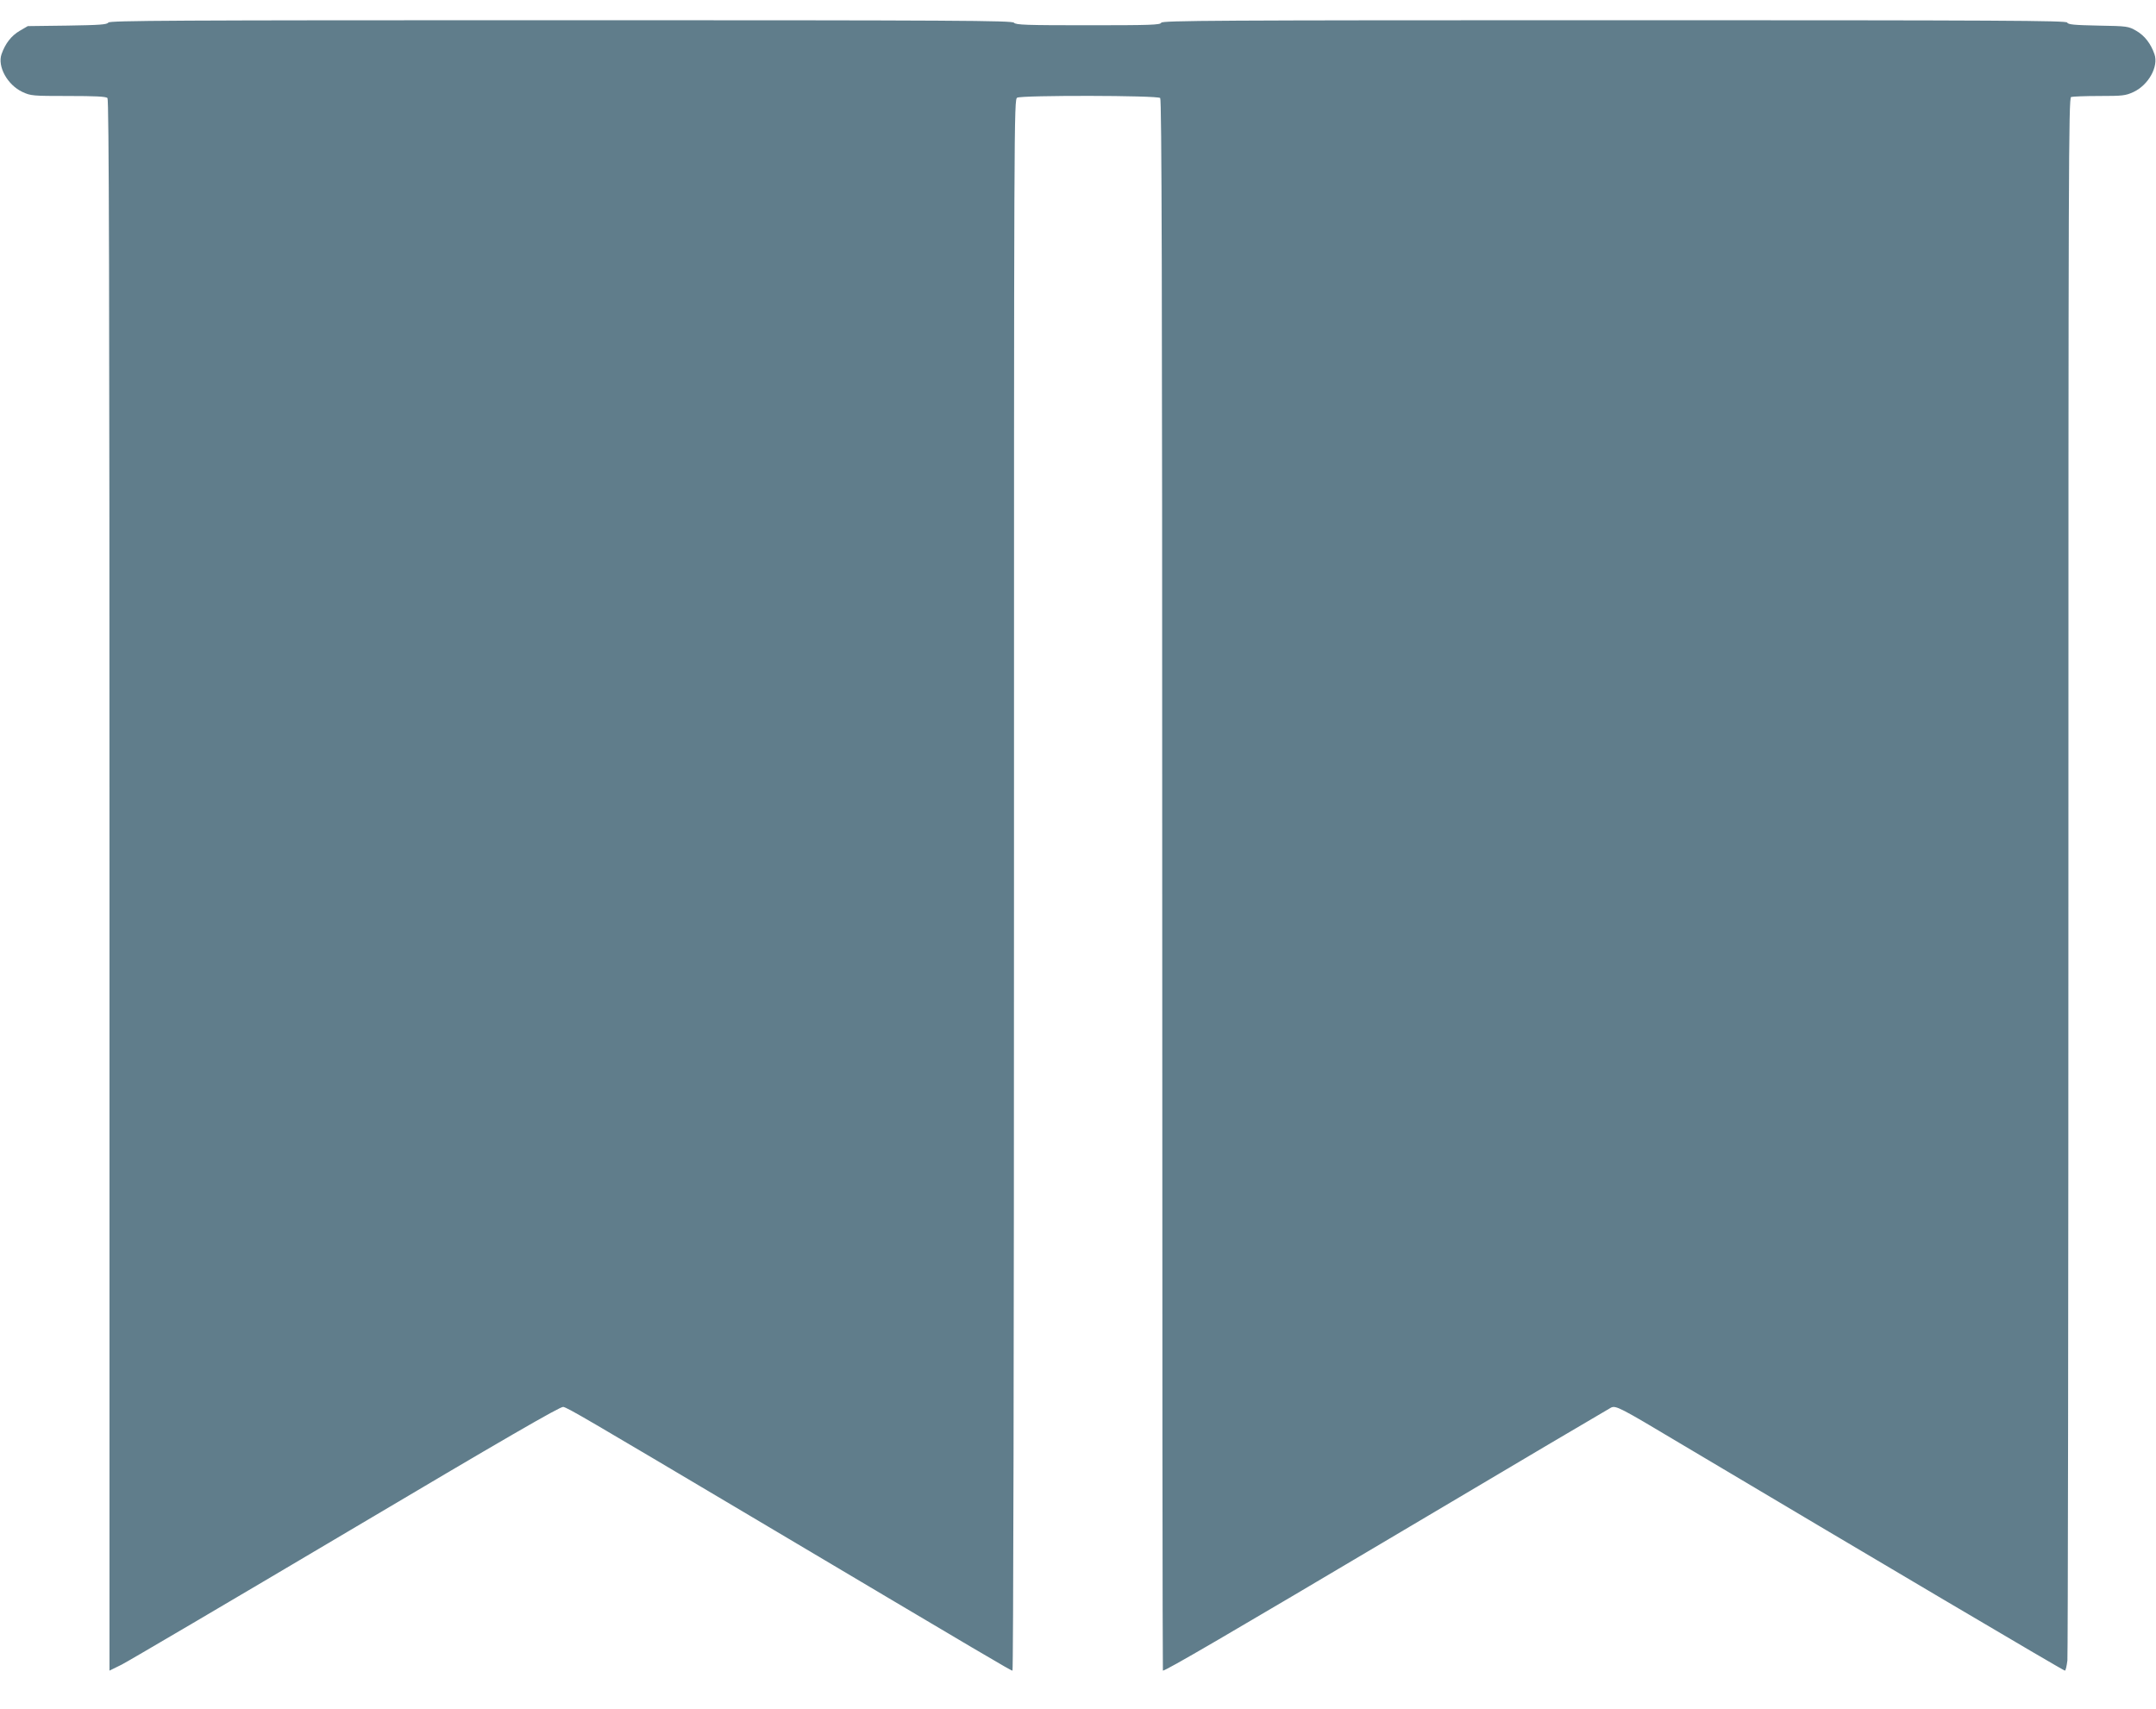 <?xml version="1.0" standalone="no"?>
<!DOCTYPE svg PUBLIC "-//W3C//DTD SVG 20010904//EN"
 "http://www.w3.org/TR/2001/REC-SVG-20010904/DTD/svg10.dtd">
<svg version="1.0" xmlns="http://www.w3.org/2000/svg"
 width="1280pt" height="1015pt" viewBox="0 0 1280 1015"
 preserveAspectRatio="xMidYMid meet">
<g transform="translate(0,1015) scale(0.1,-0.1)"
fill="#607d8b" stroke="none">
<path d="M643 10016 c-7 -12 -52 -15 -243 -18 l-235 -3 -48 -28 c-50 -29 -86
-76 -108 -139 -25 -73 35 -182 124 -224 50 -23 60 -24 272 -24 159 0 224 -3
233 -12 9 -9 12 -1062 12 -4675 l0 -4663 73 36 c39 20 641 374 1336 786 937
556 1269 748 1285 744 30 -7 127 -64 1126 -657 1418 -842 1531 -909 1541 -909
5 0 9 1860 9 4665 0 4601 0 4664 19 4675 30 15 833 14 849 -2 9 -9 12 -1062
12 -4675 0 -2565 2 -4663 4 -4663 18 0 380 211 1430 834 665 395 1219 722
1231 728 29 13 54 0 407 -211 1138 -677 2278 -1351 2287 -1351 5 0 11 28 15
61 3 34 6 2135 6 4669 0 4193 1 4608 16 4614 9 3 84 6 167 6 140 0 156 2 204
24 89 42 149 151 124 224 -22 63 -58 110 -108 139 -47 27 -52 28 -226 31 -142
3 -179 6 -184 18 -4 12 -382 14 -2689 14 -2377 0 -2685 -2 -2690 -15 -5 -13
-63 -15 -434 -15 -368 0 -429 2 -440 15 -11 13 -322 15 -2691 15 -2313 0
-2679 -2 -2686 -14z"/>
</g>
</svg>
